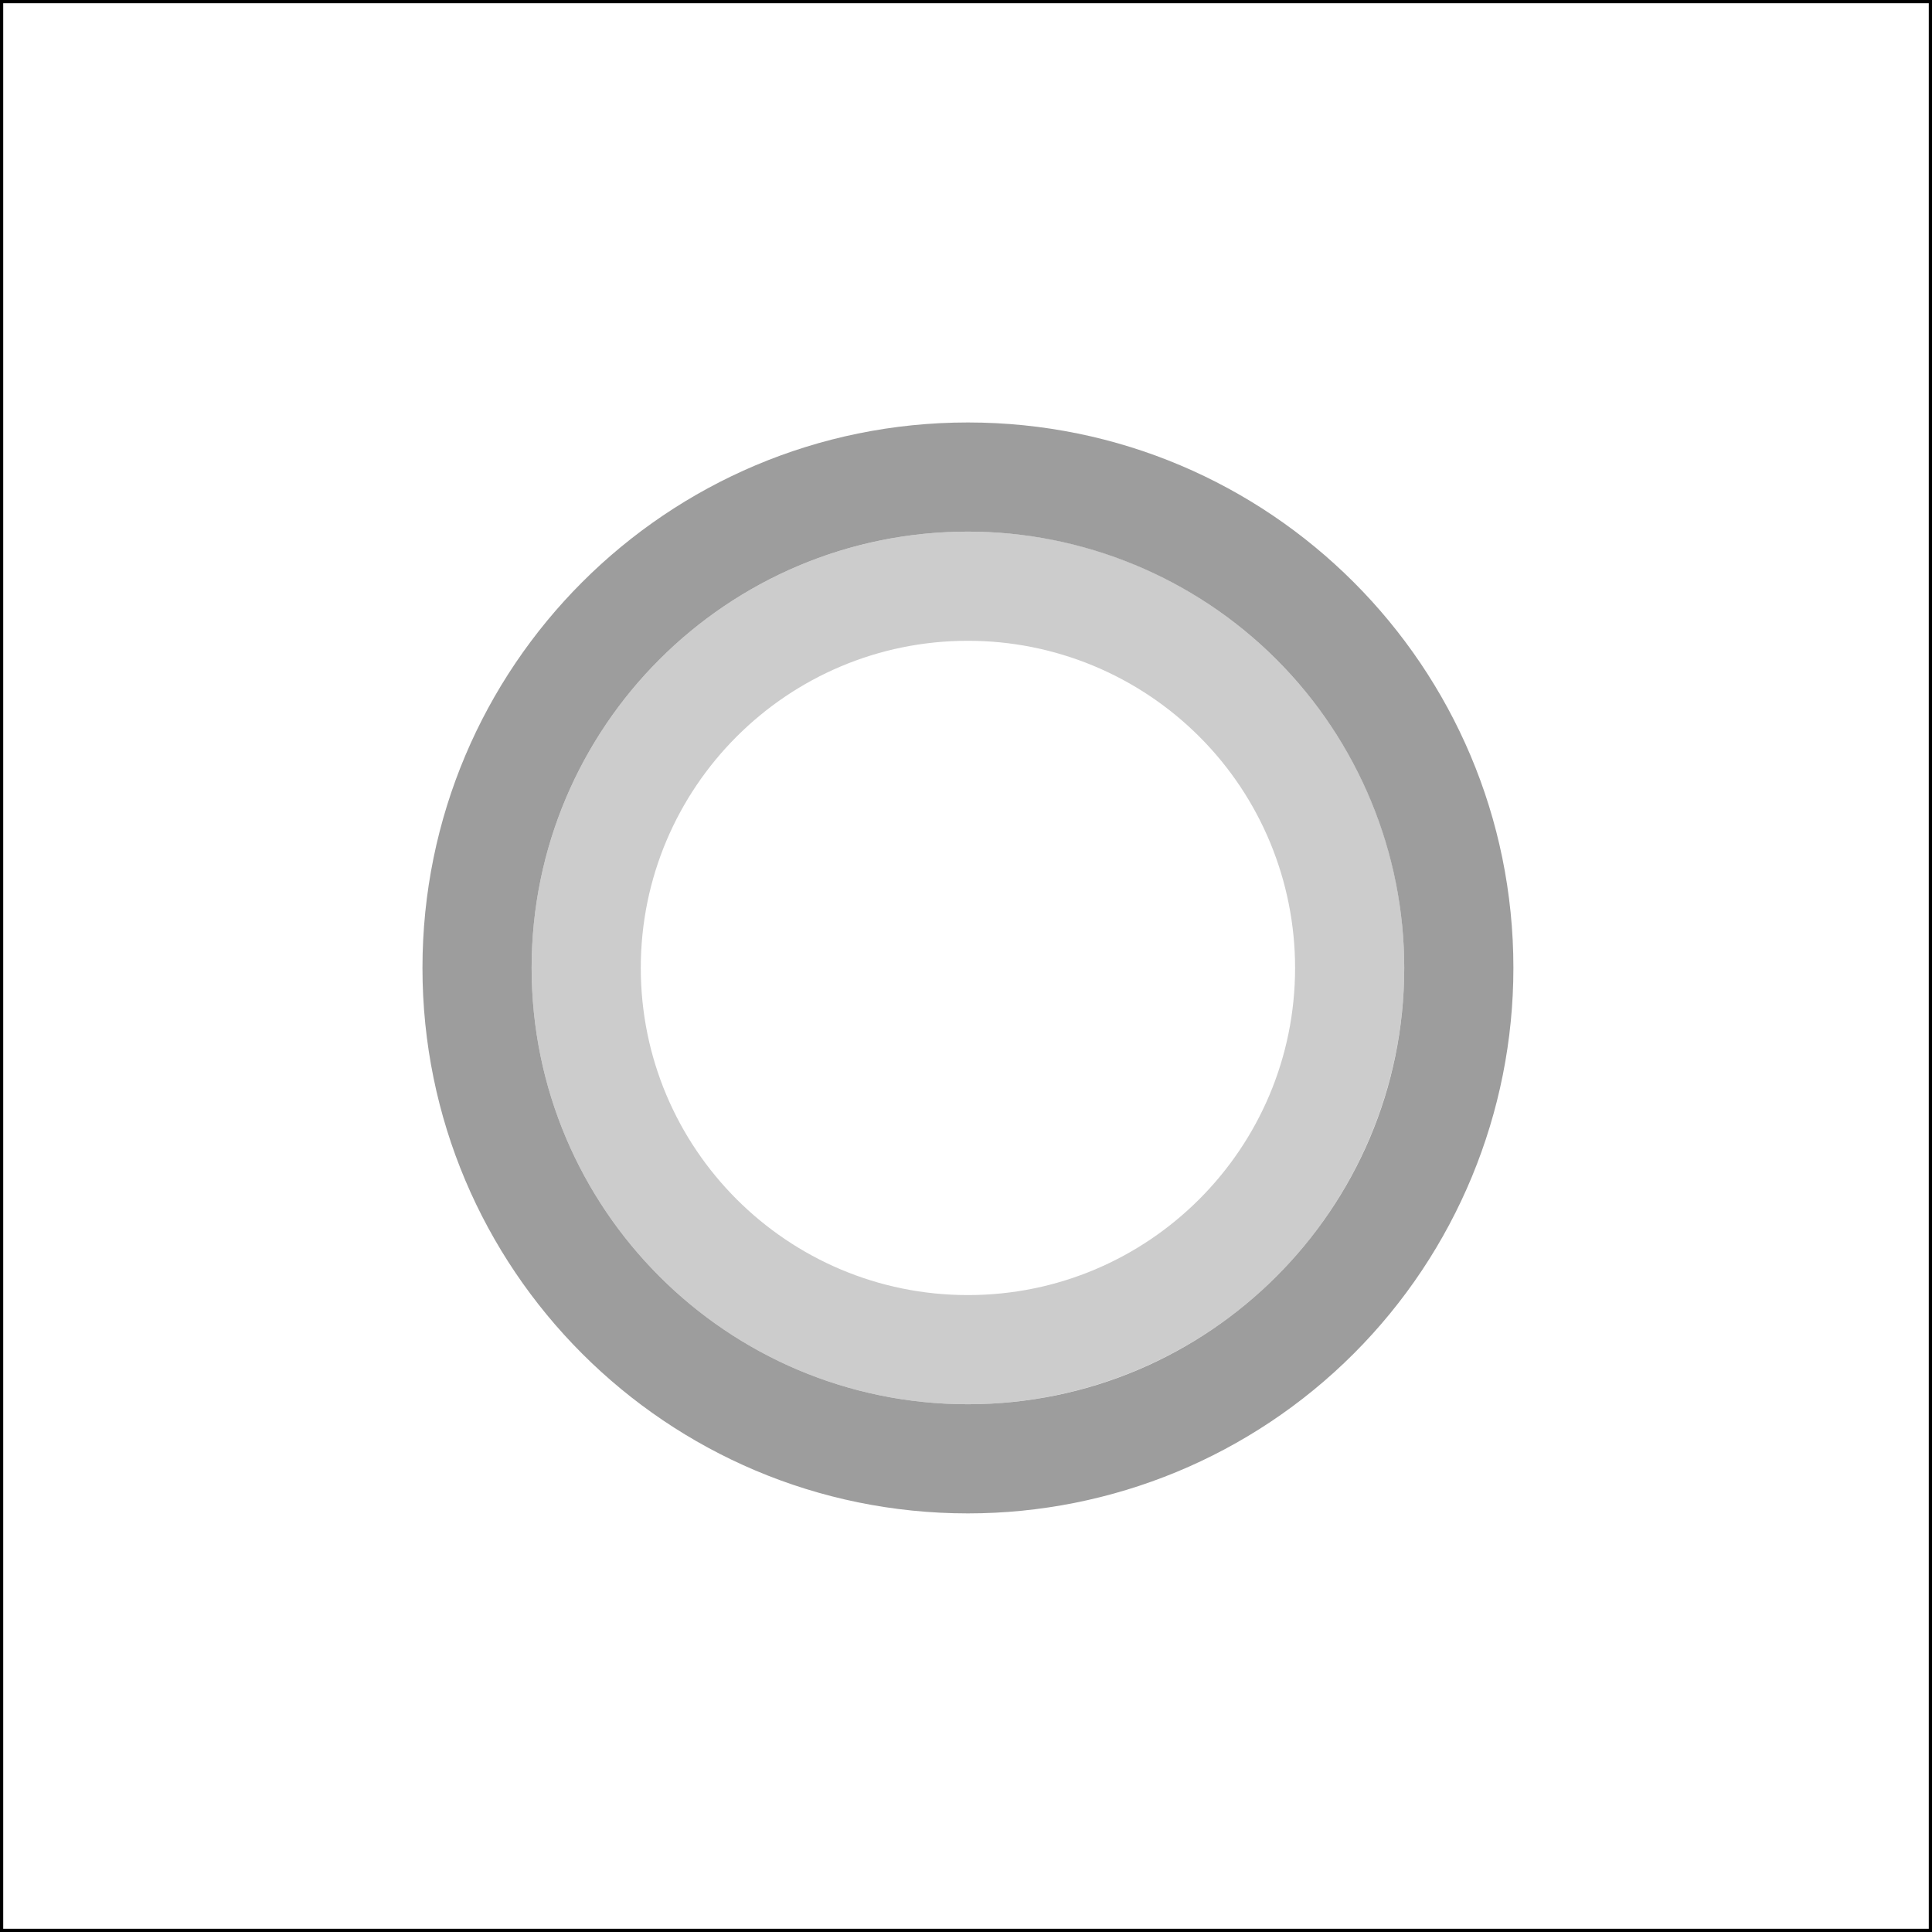 <?xml version="1.0" encoding="utf-8"?>
<!-- Generator: Adobe Illustrator 25.0.1, SVG Export Plug-In . SVG Version: 6.00 Build 0)  -->
<svg version="1.1" xmlns="http://www.w3.org/2000/svg" xmlns:xlink="http://www.w3.org/1999/xlink" x="0px" y="0px"
	 viewBox="0 0 600 600" style="enable-background:new 0 0 600 600;" xml:space="preserve">
<style type="text/css">
	.st0{display:none;}
	.st1{fill:#C3FAD1;}
	.st2{fill:#1D1D1B;}
	.st3{display:none;fill:#C8D3F9;}
	.st4{display:none;opacity:0.75;}
	.st5{display:inline;}
	.st6{display:none;opacity:0.75;fill:none;stroke:#000000;stroke-width:4;stroke-miterlimit:10;enable-background:new    ;}
	.st7{display:none;opacity:0.75;enable-background:new    ;}
	.st8{fill:none;stroke:#000000;stroke-width:2;stroke-miterlimit:10;}
	.st9{display:none;fill:none;stroke:#000000;stroke-width:4;stroke-miterlimit:10;}
	.st10{display:inline;fill:none;stroke:#FFFFFF;stroke-width:4;stroke-miterlimit:10;}
	.st11{display:inline;fill:none;stroke:#FFFFFF;stroke-width:6;stroke-miterlimit:10;}
	.st12{display:none;fill:none;stroke:#000000;stroke-width:3;stroke-miterlimit:10;}
	.st13{fill:#CCCCCC;}
	.st14{fill:#9D9D9D;}
</style>
<g id="Ebene_1" class="st0">
	<rect id="XMLID_1_" class="st1" width="600" height="600"/>
	<path id="XMLID_7_" class="st2" d="M300,130c-8.9,0-16.1,7.2-16.1,16.1c0,7,4.5,12.8,10.7,15v110.9l2.7,10.8V397l2.7,73l2.7-73
		V282.9l2.7-10.8V161.2c6.2-2.2,10.7-8,10.7-15C316.1,137.2,308.9,130,300,130z M300,156.9c-6,0-10.8-4.8-10.8-10.8
		s4.8-10.8,10.8-10.8c6,0,10.8,4.8,10.8,10.8S306,156.9,300,156.9z"/>
</g>
<g id="Ebene_2">
	<rect id="XMLID_6_" class="st3" width="600" height="600"/>
	<path id="XMLID_15_" class="st0" d="M304,388.8V179c25.2-2,45.2-23.2,45.2-49h-7.7c0,22.9-18.6,41.5-41.5,41.5
		s-41.5-18.6-41.5-41.5h-7.7c0,25.7,19.9,46.9,45.1,49v209.9c-26,1.7-43.3,19.2-43.3,40.5c0,22.5,21.2,40.7,47.3,40.7
		s47.4-18.2,47.4-40.7C347.3,408,330,390.5,304,388.8z M300,464.3c-22.4,0-40.6-15.7-40.6-35c0-19.3,18.2-35,40.6-35
		c22.4,0,40.6,15.7,40.6,35C340.6,448.7,322.4,464.3,300,464.3z"/>
	<ellipse id="XMLID_16_" class="st0" cx="300" cy="429.3" rx="19.6" ry="16.9"/>
	<g id="Ebene_6">
		<g id="XMLID_47_" class="st4">
			<path id="XMLID_48_" class="st5" d="M175.3,299l0.7,4.4l-8.7,3V329c0,5.9-2.8,6.5-12.6,6.3c-0.1-1.3-0.9-3.5-1.6-5
				c2.1,0.1,4,0.1,5.6,0.1c3.3,0,3.7,0,3.7-1.5v-20.7c-3.6,1.2-6.9,2.4-9.5,3.2c-0.1,0.7-0.5,1.1-1,1.3l-1.8-5.9
				c3.4-0.9,7.6-2.2,12.4-3.7V285h-11.5v-4.8h11.5v-15.6l6.4,0.4c-0.1,0.6-0.5,0.9-1.4,1.1v14.2h8.5v4.8h-8.5v16.5L175.3,299z
				 M221.3,326.1v4.7h-35.5v4.6h-4.9v-44.7c-1.8,2.9-3.7,5.6-5.8,7.8c-0.7-1.1-2.2-3-3.2-4c6.2-6.7,11.7-18.2,14.9-30l6.2,1.8
				c-0.2,0.5-0.8,0.8-1.7,0.8c-1.4,4.3-3,8.7-4.8,12.9h11.6c2.1-4.4,4.5-10.7,5.9-15.2l6.1,2.1c-0.2,0.5-0.8,0.8-1.7,0.8
				c-1.4,3.6-3.4,8.3-5.3,12.4h17v4.6h-16.6v10.7H218v4.5h-14.6v10.8H218v4.5h-14.6v11L221.3,326.1L221.3,326.1z M198.5,295.2v-10.7
				h-12.7v10.7H198.5z M198.5,310.5v-10.8h-12.7v10.8L198.5,310.5L198.5,310.5z M185.8,315v11h12.7v-11H185.8z"/>
			<path id="XMLID_54_" class="st5" d="M244.8,281.9v-3.4c-4.9,2.2-10.4,4.3-15.8,5.9c-0.5-1.2-1.7-3-2.5-4
				c12.9-3.5,26.1-9.7,32.7-15.9l7.2,0.2c-0.1,0.5-0.7,0.8-1.5,0.9c7.9,6,21.3,11.3,32.7,13.7c-1,1.1-2.2,3-2.8,4.3
				c-4.7-1.2-10-3-15-5.1v3.3L244.8,281.9L244.8,281.9z M264.6,315.3v4.6h32.5v3.9h-32.5v6.1c0,2.8-0.8,4-3,4.7
				c-2.3,0.7-6.1,0.8-12.5,0.7c-0.3-1.2-1.1-2.9-1.8-4.1c2.8,0.1,5.6,0.1,7.5,0.1c4.1,0,4.6,0,4.6-1.5v-6h-32.4V320h32.4v-4.6h-26.6
				v-3.8h26.6v-4.9c-7.8,0.5-15.9,0.8-23.5,0.9c-0.1-1-0.5-2.5-1-3.4c16.8-0.4,37.4-1.7,48-3.7l4.2,3.3c-0.2,0.1-0.5,0.2-0.8,0.2
				c-0.1,0-0.4,0-0.6-0.1c-5.6,1-13,1.8-21.2,2.4v5.3h27.3v3.8L264.6,315.3L264.6,315.3z M239.4,298.2v-12.5H285v12.5H239.4z
				 M244.2,289.3v5.4h35.7v-5.4H244.2z M279.2,278.4c-6.7-2.8-13-6.3-17.6-9.9c-4,3.4-10,6.9-16.7,9.9H279.2z"/>
			<path id="XMLID_60_" class="st5" d="M327.4,304.3l-7.7,2.4V329c0,5.9-2.8,6.5-12.6,6.3c-0.1-1.3-0.9-3.5-1.6-5
				c2.1,0.1,4,0.1,5.6,0.1c3.3,0,3.7,0,3.7-1.5v-20.6c-3.7,1.1-6.9,2.1-9.5,2.9c-0.1,0.6-0.5,1-1.1,1.1l-1.8-5.9
				c3.4-0.8,7.6-2,12.4-3.3V285h-11.5v-4.8h11.5v-15.6l6.4,0.4c-0.1,0.6-0.5,0.9-1.5,1.1v14.2h8.5v4.8h-8.5v16.8l7.2-1.9
				L327.4,304.3z M373.7,300.9h-8.5c-1.5,8-4.1,14.3-8,19.4c6.4,3.4,12.1,7.2,15.9,11l-3.6,4.1c-3.6-3.8-9.3-7.8-15.8-11.4
				c-6.1,5.6-14.4,9.1-25.3,11.4c-0.5-1.2-1.7-3.2-2.5-4.3c9.9-1.8,17.6-4.6,23.2-9.5c-3.7-1.8-7.6-3.5-11.4-4.9l-1.1,2.6l-4.7-1.5
				c1.9-4.5,4.3-10.7,6.5-17.1h-9.5v-4.7h11.2c1.5-4.6,3-9.2,4.3-13.2l6.4,1.1c-0.2,0.5-0.7,0.8-1.7,0.8c-1.1,3.4-2.4,7.2-3.8,11.3
				h28.5L373.7,300.9L373.7,300.9z M334.5,280.4v9.7h-4.8v-14.3h18.1v-11.2l6.6,0.4c-0.1,0.6-0.5,0.9-1.5,1.1v9.8h19.4v14.3h-5v-9.7
				H334.5z M343.6,300.9c-1.5,4-3,8.1-4.3,11.7c4.4,1.5,9.1,3.3,13.4,5.3c3.6-4.4,6-10,7.3-17.1L343.6,300.9L343.6,300.9z"/>
			<path id="XMLID_65_" class="st5" d="M449.3,275.2h-59.6v19.6c0,11.9-0.9,29-7.5,40.8c-0.8-1-2.9-2.6-4-3.2
				c6.1-11,6.6-26.3,6.6-37.6v-24.1h29v-6.2l6.8,0.5c-0.1,0.5-0.5,0.9-1.5,1.1v4.6h30.2L449.3,275.2L449.3,275.2z M422.7,314.2v5.6
				h26.7v3.7h-26.7v6.5c0,3-0.8,4.2-3.2,4.9c-2.4,0.6-6.5,0.6-13.3,0.6c-0.3-1.2-1-2.9-1.7-4.1c3,0.1,6,0.1,8.1,0.1c4.3,0,5,0,5-1.6
				v-6.4h-26.9v-3.7h26.9v-5.6H395v-3.7h22.7v-5.1c-6.9,0.5-14,0.8-20.5,0.9c-0.1-1-0.5-2.5-1-3.4c14.7-0.4,32.9-1.7,42.2-3.7
				l3.7,3.3c-0.2,0.1-0.5,0.2-0.8,0.2c-0.1,0-0.4,0-0.6-0.1c-4.6,0.9-11,1.7-18,2.3v5.5h23.1v3.7L422.7,314.2L422.7,314.2z
				 M419.4,285.4h-11v1.1c2.4,1.4,8.9,5.3,10.4,6.5l-2.7,3c-1.4-1.3-5-4-7.8-6v9.7h-4v-10.4c-3,3.9-6.9,7.5-10.7,9.5
				c-0.6-0.9-1.8-2.3-2.7-3c4.3-2,9.1-6,12.1-10.2H393v-3.9h11.4v-5.6l5.4,0.4c-0.1,0.5-0.5,0.8-1.4,1v4.2h11V285.4z M436.4,299
				h-4.1v-10.1c-3,3.8-6.9,7.4-10.6,9.3c-0.7-0.9-1.8-2.3-2.7-3c4.2-2,8.8-5.9,11.8-9.8h-9.2v-3.9h10.7v-5.6l5.5,0.4
				c-0.1,0.5-0.5,0.8-1.4,1v4.2h12v3.9h-10.1c3,3.9,7.8,7.9,11.8,9.9c-0.9,0.7-2.2,2.1-2.9,3.1c-3.6-2.1-7.6-5.9-10.8-9.8L436.4,299
				L436.4,299z"/>
		</g>
		<path id="XMLID_46_" class="st6" d="M300,210c44,0,74,39.2,74,67s-17.8,45.7-18.8,50.5s1.3,6,1.3,13.6s7.8,7.8,7.8,19
			c0,29.1-64.3,29.9-64.3,29.9s-64.3-0.8-64.3-29.9c0-11.1,7.8-11.3,7.8-19c0-7.6,2.3-8.8,1.3-13.6S226,304.7,226,277
			S256,210,300,210z"/>
		<path id="XMLID_91_" class="st7" d="M218.6,305.9c-0.1,0.8-0.5,1.7-1,2.4c-0.6,1-0.9,2.1-1,3.3c-0.1,2.3,0.8,4.4,1.6,6.5
			c0.4,1.1-0.2,6.2-2.2,5.2c-3.3-1.7-4.9-4.2-4.2-7.9c0.5-2.5,2-4.6,3.4-6.7c0.7-1.1,1.1-2.2,1.6-3.3c0.5-1,1.2-1,1.6-0.4
			C218.5,305.2,218.6,305.5,218.6,305.9z M209,297.5c0.9,2.6,3.9,6.7,6.5,3.2c1.8-2.4-4-13.7-6.3-13c-4,1.1-3.7,9.3-3.8,12.5
			c-0.1,2.7,0.2,5.3,1.1,7.8c0.4,1.3,1.4,3.1,2.6,3.7c0.6-3.4-1.9-6.8-1.2-10.3C208.2,300,208.6,298.7,209,297.5z M390.8,287.6
			c-2.3-0.6-8.1,10.6-6.3,13c2.7,3.5,5.6-0.6,6.5-3.2c-0.1,0.4,0.7,2.1,0.8,2.5c1,4-1.4,7.7-1,11.6c1.2-0.8,2.2-2.4,2.6-3.7
			c0.8-2.5,1.1-5.1,1.1-7.8C394.6,296.9,394.8,288.7,390.8,287.6z M383,304.9c-0.3-0.2-1.3-0.4-1.5,0.2c-0.6,2.3,1.7,4,1.9,6.4
			c0.1,2.3-0.8,4.5-1.6,6.6c-0.2,0.5-0.2,1-0.1,1.6c0.2,1.2,0.1,3.3,1.6,3.7c1.6,0.5,3.2-1.6,4-2.7c1.1-1.5,1.3-3.5,0.9-5.3
			c-0.4-2.4-1.9-4.4-3.1-6.3c-0.5-0.9-0.9-1.9-1.3-2.8C383.7,305.9,383.4,305.1,383,304.9z M401.5,304.8c-0.9,2.5-1.9,5-2.9,7.5
			c-1.8,4.5-3.5,9-5.2,13.5c-1.4,3.8-2.1,8.3-4.7,11.6c-1.8,2.4-4.4,4-7.2,4.7c-1.1,0.3-2.4-0.3-3.4,0.5c-0.8,0.6-1.2,1.9-1.6,2.8
			c-0.6,1.2-1.1,2.5-1.5,3.7c-0.5,1.7-0.8,3.5-1.3,5.2c-2.2,8.5-5.2,16.7-8.8,24.7c-5.5,12.1-13.1,25.3-24.2,37.6
			c-5.5,6.1-11.9,12.1-19.6,16.8c-3.9,2.3-8.1,4.4-12.7,5.6c-2.3,0.6-4.7,1-7.2,1.1l-0.9,0c-0.4,0-0.6,0-0.9,0
			c-0.6,0-1.2-0.1-1.8-0.1c-1.3-0.1-2.4-0.3-3.6-0.6c-4.8-1-9.3-3-13.6-5.5c-4.2-2.5-8.2-5.5-11.9-8.8c-7.4-6.6-13.8-14.5-19.5-22.9
			c-5.7-8.5-10.6-17.7-14.7-27.3c-1-2.3-1.9-4.7-2.8-7.1c-1.6-4.3-3-8.7-4.3-13.2c-0.9-3.4-1.9-6.5-3.5-9.6c-0.5-1.1-1-2.3-1.9-3.1
			c-1.3-1.3-1.9-0.4-3.4-0.2c-0.6,0.1-1.2,0-1.8-0.2c-1.2-0.4-2.4-1.2-3.4-2c-2.2-1.7-3.4-4.1-4.2-6.7c-0.8-2.6-1.7-5.2-2.6-7.8
			c-1.6-4.5-3.4-9-5.1-13.5c-1.5-3.8-3.7-7.8-3.7-12c0-3.3,0.7-6.9,1.8-10c1-2.7,1.7-5.6,3.4-8c0.8-1.1,1.8-2.1,3.1-2.7
			c1.3-0.6,2.8-0.8,4-1.5c1.9-1.2,3-1.9,3.1-4.3c0.1-2.3-0.9-4.4-1.5-6.5c-0.9-2.8-1.5-5.8-1.9-8.8c-0.1-0.5-0.1-1-0.2-1.6
			c-0.1-0.6-0.1-1.1-0.2-1.6c0-0.3-0.1-0.6-0.1-0.9c-0.2-2.1-0.2-4.1-0.2-6.2c0.1-6.5,1-13,2.5-19.3c0.9-4,2.1-8,3.5-11.9
			c2.7-11.2,7.9-21.6,17-30.3c17.8-17.1,42.9-25.8,67.5-25.8c0.2,0,0.4,0,0.6,0c0.2,0,0.4,0,0.6,0c24.5-0.1,49.7,8.7,67.5,25.8
			c9.1,8.7,14.3,19.1,17,30.3c1.4,3.9,2.6,7.8,3.5,11.9c1.5,6.3,2.4,12.8,2.5,19.3c0.1,4.7-0.2,9.5-1.3,14c-1,3.9-2.4,7.8-2.4,11.8
			c0,2.3,1.2,4.1,3.5,4.6c2.8,0.6,5.2,1.5,6.9,3.8c1.6,2.3,2.4,5.1,3.1,7.8c0.3,1.2,0.6,2.4,0.9,3.6
			C402.6,296.9,402.9,300.9,401.5,304.8z M221.4,309.1c-0.1-2.7-0.3-5.4-0.4-8c-0.1-1.8,0.1-3.6,0.1-5.4c0-2.7-0.7-4.2-1.8-6.6
			c-0.9-1.9-1.3-3.8-2.6-5.5c-1.1-1.6-2.6-3-4.5-3.8c-1.7-0.7-4.1-0.3-5.6,0.7c-2.9,2-4.4,6-5.4,9.3c-1.2,3.7-1.5,7.6-0.4,11.4
			c3.4,11.6,7.4,23,11.5,34.3c0.6,1.6,3.6,3.8,5.3,3c1.5-0.7,2.6-3.4,2.8-5c0.3-4.2,0.4-8.5,0.5-12.7c0-2.1,0.1-4.2,0.1-6.4
			c0-1.1,0.1-2.1,0.2-3.2C221.4,310.6,221.4,309.9,221.4,309.1z M282,190.1c0,0,0.4,0.5,1.2,1.3c0.8,0.8,2.1,1.8,3.8,2.9
			c1.7,1.1,3.7,2.1,6.1,2.9c1.2,0.4,2.4,0.7,3.7,1c1.3,0.2,2.6,0.4,4,0.5c1.4,0.1,2.7,0,4.1-0.1c1.3-0.1,2.6-0.4,3.9-0.8
			c0.6-0.2,1.2-0.4,1.8-0.6c0.6-0.2,1.1-0.5,1.6-0.7c0.5-0.3,1-0.6,1.5-0.8c0.5-0.3,0.9-0.6,1.3-0.9c0.8-0.6,1.5-1.2,2.1-1.7
			c0.6-0.6,1.1-1.1,1.4-1.5c0.7-0.9,1.1-1.4,1.1-1.4s-0.6,0.2-1.6,0.7c-0.5,0.2-1.2,0.4-1.8,0.8c-0.7,0.3-1.5,0.6-2.4,0.8
			c-0.4,0.1-0.9,0.3-1.4,0.4c-0.5,0.1-1,0.2-1.4,0.4c-1,0.2-2,0.4-3.1,0.6c-0.5,0.1-1.1,0.1-1.6,0.2c-0.6,0-1.1,0.1-1.7,0.1
			c-1.1,0-2.3,0.1-3.5,0c-4.7-0.2-9.4-1.3-13-2.2c-1.8-0.5-3.3-0.9-4.4-1.2C282.6,190.3,282,190.1,282,190.1z M378.1,286.7
			c-0.1-2.1-1.1-4-1.6-6.1c-1.1-4.4-0.8-8.8-1.3-13.2c-0.4-3.5-1-7-1.7-10.5c-2.1-10.2-4.6-19.7-8.7-29.3
			c-5.4-12.8-23.9-35.6-40.2-27.9c-8.4,4-16.4,8.7-26.1,7.8c-5.2-0.4-10.1-2.1-15-4.1c-5.4-2.2-9.3-5.9-15.6-5.5
			c-5.1,0.3-9.9,2.9-14,5.7c-8.3,5.7-15.3,14.6-19.3,24c-4.1,9.6-6.6,19.1-8.7,29.3c-1.6,7.7-2.1,15.2-2.2,23
			c-0.1,10.8,0,21.6,0,32.4c0,2.7-0.1,5.4,0,8c0,2.7,0.2,5.3,0.4,8c0.4,5.3,1.1,10.6,2.1,15.8c4,20.8,12.4,40.4,24,56.9
			c5.8,8.2,12.4,15.7,19.8,21.9c3.7,3.1,7.6,5.8,11.7,8c4.1,2.2,8.4,3.9,12.7,4.7c1.1,0.2,2.2,0.3,3.2,0.4l0.8,0.1l0.9,0
			c0.3,0,0.6,0,0.8,0l0.8,0c2.1-0.1,4.2-0.5,6.3-1.1c4.1-1.2,8-3.1,11.6-5.3c7.2-4.5,13.4-10.1,18.8-16c5.4-5.9,9.9-12.1,14-18.2
			c4-6.1,7.4-12.2,10.2-18.1c5.7-11.8,9.2-22.7,11.3-31.8c2.1-9.2,2.8-16.5,3.1-21.5c0.2-2.5,0.2-4.4,0.2-5.7c0-1.3,0-2,0-2
			c0,0,0-2.8,0.1-7.8c0.1-3.4,0.3-6.8,0.5-10.2c0.2-3.6,0.6-7.1,0.9-10.7C378.1,287.5,378.1,287.1,378.1,286.7z M399.6,293.1
			c-0.7-4.1-2.6-7.8-5-11.2c-2.5-3.6-8.1-3-9.8,1c-0.6,1.3-1,2.7-1.8,3.9c-0.8,1.1-1.8,2.1-2.4,3.4c-1.3,2.7-0.9,6.5-1.1,9.5
			c-0.2,3-0.3,6.1-0.5,9.2c-0.1,1.8-0.1,3.2-0.1,4.4c-0.1,4.8,0.2,9.7,0.4,14.5c0.1,3.6-0.1,8.3,3.1,10.7c1.4,1,4-1,4.8-2
			c0.8-1,1.1-2.4,1.5-3.5c0.6-1.8,1.2-3.5,1.9-5.2c0.9-2.6,1.8-5.2,2.7-7.9c1.6-4.6,3.1-9.2,4.5-13.9c0.5-1.5,0.9-3.1,1.3-4.6
			C399.8,298.6,400.1,295.8,399.6,293.1z M290.9,425c0.3,0.5,0.8,1.1,1.5,1.9c0.4,0.3,0.8,0.7,1.3,1c0.5,0.3,1,0.7,1.6,0.9
			c0.6,0.3,1.2,0.5,1.9,0.7c0.7,0.1,1.4,0.3,2.1,0.3s1.4,0,2.1-0.1c0.7-0.1,1.4-0.3,2-0.6c0.6-0.2,1.2-0.6,1.7-1
			c0.5-0.3,0.9-0.7,1.2-1.1c0.3-0.4,0.7-0.7,0.9-1.1c0.2-0.4,0.4-0.7,0.5-0.9c0.3-0.5,0.4-0.8,0.4-0.8s-0.3,0.1-0.9,0.3
			c-0.3,0.1-0.6,0.2-0.9,0.4c-0.3,0.2-0.8,0.3-1.1,0.4c-0.4,0.2-0.8,0.4-1.3,0.4c-0.5,0.1-0.9,0.3-1.4,0.3c-0.2,0-0.5,0.1-0.7,0.1
			c-0.2,0-0.5,0-0.8,0c-0.5,0.1-1,0-1.5,0c-0.5,0-1-0.1-1.5-0.1c-0.5-0.1-1-0.2-1.5-0.3c-0.5-0.1-1-0.2-1.5-0.4
			c-0.5-0.1-0.9-0.3-1.4-0.4c-1.8-0.5-3-0.9-3-0.9S290.5,424.5,290.9,425z"/>
		<rect id="Rahmen" class="st8" width="600" height="600"/>
		<path id="XMLID_96_" class="st9" d="M300,210c44,0,74,39.2,74,67s-17.8,45.7-18.8,50.5s1.3,6,1.3,13.6s7.8,7.8,7.8,19
			c0,29.1-64.3,29.9-64.3,29.9s-64.3-0.8-64.3-29.9c0-11.1,7.8-11.3,7.8-19c0-7.6,2.3-8.8,1.3-13.6S226,304.7,226,277
			S256,210,300,210z"/>
		<path id="XMLID_95_" class="st0" d="M249,350.6c0,0,0-4.7,4.2-7.9c3.3-2.5,14.1-4.8,15.6-6.1c1.5-1.3,1.7-3.2,4.6-5.3
			c4-3,20.9-4.2,26.5-4.2s22.5,1,26.9,4.7c2.3,1.9,2.6,3.6,5.2,5c2.8,1.5,11.7,3.4,15.1,5.6c2.8,1.8,2.4,4.6,2.4,4.6
			s-4.1-3.4-10-4.9c-5.9-1.4-13-2.4-18.5-5c-3.7-1.7-3.8-3.9-7.3-4.8c-5.9-1.5-24.2-1.7-29.1,0.5c-4.2,1.9-4.8,4.4-8.4,5.9
			c-3.2,1.3-17.2,3.5-21.5,5.8C252.7,345.7,249,350.6,249,350.6z"/>
		<g id="XMLID_81_" class="st0">
			<path class="st5" d="M193.9,406.1C164.6,376.9,150,341.5,150,300c0-41.5,14.6-76.9,43.9-106.1C223.1,164.6,258.5,150,300,150
				c41.5,0,76.9,14.6,106.1,43.9C435.4,223.1,450,258.5,450,300c0,41.5-14.6,76.9-43.9,106.1C376.9,435.4,341.5,450,300,450
				C258.5,450,223.1,435.4,193.9,406.1z M249.2,278.5c-12.9-13.2-19.4-29.4-19.4-48.4c0-20,5.9-35.9,17.9-47.8
				c11.9-11.9,29.3-19.3,52.3-22.3c-41.4,2.3-75.1,16.5-101.1,42.5c-26,26-39,58.5-39,97.6c0,38.1,13.6,71,40.8,98.6
				c27.1,27.6,59.5,41.5,97.1,41.5c20.4,0,37.5-6.7,51.4-20.2c13.9-13.5,20.8-30,20.8-49.8c0-19-6.4-35.2-19.3-48.5
				c-12.8-13.3-28.9-20.5-48.2-21.4l-4.9-0.2C278.2,298.9,262.1,291.8,249.2,278.5z M314.1,244.1c4-3.9,6-8.6,6-14
				c0-5.6-2-10.3-5.9-14.2c-3.9-3.9-8.6-5.9-14.2-5.9c-5.6,0-10.3,2-14.2,5.9c-3.9,3.9-5.9,8.6-5.9,14.2c0,5.5,1.9,10.2,5.9,14.1
				c3.9,3.8,8.6,5.8,14.2,5.8C305.4,249.9,310.1,248,314.1,244.1z M285.8,384.2c-3.9-3.8-5.9-8.5-5.9-14.1c0-5.5,1.9-10.3,5.9-14.2
				c3.9-3.9,8.6-5.9,14.2-5.9c5.5,0,10.3,2,14.2,5.9c3.9,3.9,5.9,8.6,5.9,14.2c0,5.4-2,10.1-5.9,14c-3.9,3.9-8.6,5.9-14.2,5.9
				C294.5,390,289.7,388.1,285.8,384.2z"/>
		</g>
		<g id="XMLID_99_" class="st0">
			<path id="XMLID_98_" class="st10" d="M409.8,259.8c0-60.6-49.1-109.8-109.8-109.8s-109.8,49.1-109.8,109.8
				c0,57.9,44.9,105.3,101.7,109.5v-89C283.8,277,278,269,278,259.8c0-12.1,9.8-21.9,22-21.9s22,9.8,22,21.9
				c0,9.3-5.8,17.2-13.9,20.4v89C364.9,365.1,409.8,317.7,409.8,259.8z"/>
			<polyline id="XMLID_97_" class="st10" points="292,369.2 292,379.8 308,379.8 308,369.2 			"/>
			<line id="XMLID_94_" class="st11" x1="300" y1="379.8" x2="300" y2="450"/>
		</g>
		<path id="XMLID_100_" class="st9" d="M329.5,198.2c0,0,4.9,0.7,6,2.5c1.2,1.9,1.4,73.8,1.4,73.8s3.1,1.9,3.1,6.9s-5.3,9.6-5.3,9.6
			s38.4,13.8,57.1,41.3c18.7,27.4,9.1,62.6-3.4,79.9s-40.7,36.8-83.8,37.8s-89.9-14.9-101.4-45.5c-13.5-35.8-1-67.6,23.5-88.5
			c29.7-25.4,41.8-23.3,41.8-23.3l-0.6-2.1c0,0-4.4-1.2-4.4-4.6s4-9,4-9s-2.2-2.5-2.4-3.3c-0.1-0.8-0.4-5.3-0.4-5.3l-0.7-66.4
			c0,0-5.3-12.3-5.7-14.6c-0.4-2.2-0.5-7-1.1-8.6s-4-4.2-4-9.4s8.6-12.1,13.9-13.5s9.4-0.7,13.5-1.1s15-4.6,20.8-4.6s18.8,2,22,4.1
			s4.6,4,5.3,6.1C329.5,162.3,329.5,198.2,329.5,198.2z"/>
		<path class="st12" d="M300,150h-18.7l1.8,31.5h-12.3c0,0-0.8,0-1.2,0.4c-0.5,0.4-0.4,1.2-0.4,1.2l0,7.5c0,0,0,1.2,3.3,1.7
			c2.5,0.4,4.9,0.7,4.9,0.7l0.7,46.6c0,0-2.1,4.8-7.1,8.1s-15.3,3.8-25,12.6c-12.8,11.6-12.4,31.4-12.4,31.4L233,426.8
			c0,0,0,6.4,10.3,14.2c9.7,7.4,48.1,9.1,56.7,9c8.6,0.2,47-1.6,56.7-9c10.3-7.8,10.3-14.2,10.3-14.2l-0.4-135.1
			c0,0,0.4-19.8-12.4-31.4c-9.8-8.8-20-9.3-25-12.6s-7.1-8.1-7.1-8.1l0.7-46.6c0,0,2.4-0.4,4.9-0.7c3.3-0.5,3.3-1.7,3.3-1.7l0-7.5
			c0,0,0-0.8-0.4-1.2c-0.5-0.4-1.2-0.4-1.2-0.4H317l1.8-31.5L300,150L300,150z"/>
		<path class="st0" d="M338.4,253.8c0,0-10,7.1-37.8,7.1s-38.2-5.9-38.2-5.9l7.4-1.9c0,0,17.3,5.6,30.2,5.6s32.6-5.6,32.6-5.6
			L338.4,253.8z"/>
	</g>
</g>
<g id="Ebene_3">
	<g>
		<path class="st13" d="M436.1,300.6c0-74.8-60.7-135.5-135.5-135.5s-135.5,60.7-135.5,135.5s60.7,135.5,135.5,135.5
			c35.9,0,70.4-14.3,95.8-39.7C421.8,371,436.1,336.5,436.1,300.6z M402.2,300.6c0,56.1-45.5,101.6-101.6,101.6S199,356.7,199,300.6
			S244.5,199,300.6,199c27,0,52.8,10.7,71.9,29.8C391.5,247.8,402.2,273.6,402.2,300.6z"/>
		<path class="st14" d="M470,300.6c0-93.6-75.8-169.4-169.4-169.4S131.2,207,131.2,300.6S207,470,300.6,470
			c44.9,0,88-17.8,119.8-49.6S470,345.5,470,300.6z M436.1,300.6c0,74.8-60.7,135.5-135.5,135.5s-135.5-60.7-135.5-135.5
			s60.7-135.5,135.5-135.5c35.9,0,70.4,14.3,95.8,39.7C421.8,230.2,436.1,264.7,436.1,300.6z M130,130"/>
	</g>
</g>
</svg>
